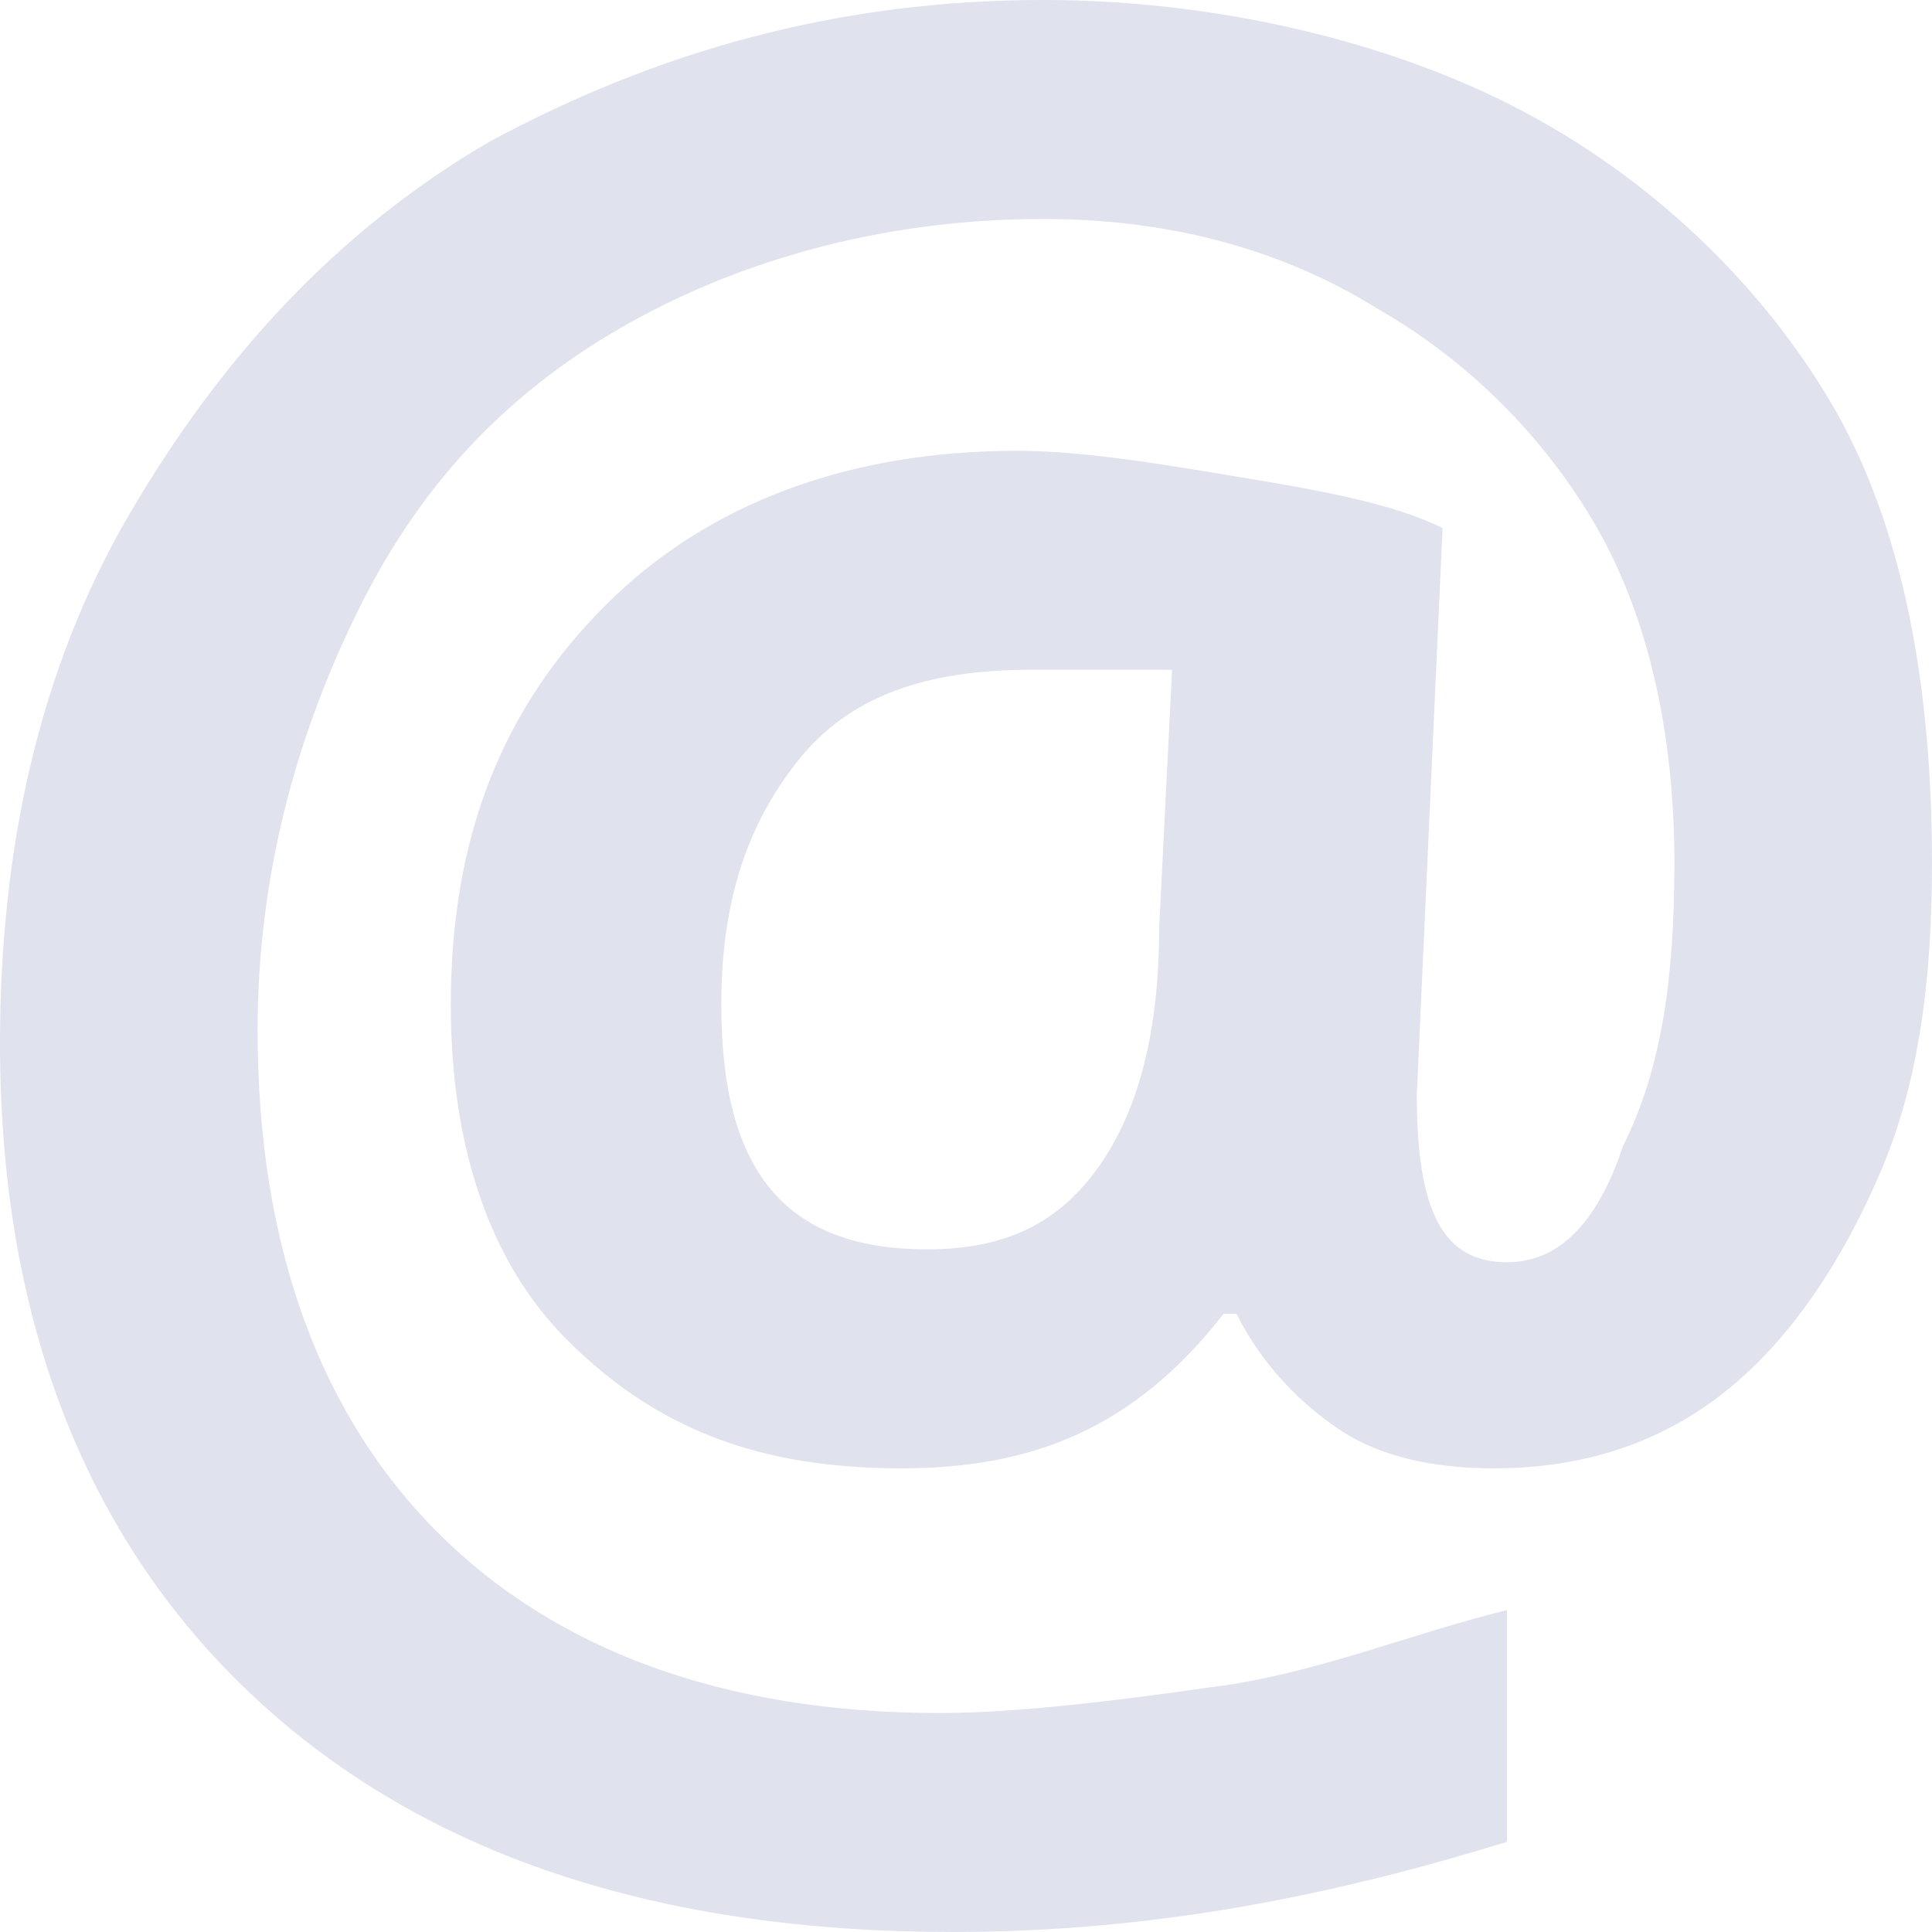 <?xml version="1.0" encoding="utf-8"?>
<!-- Generator: Adobe Illustrator 19.0.0, SVG Export Plug-In . SVG Version: 6.00 Build 0)  -->
<svg version="1.1" id="message-icon" xmlns="http://www.w3.org/2000/svg" xmlns:xlink="http://www.w3.org/1999/xlink" x="0px"
	 y="0px" viewBox="0 0 15 15" style="enable-background:new 0 0 15 15;" xml:space="preserve">
<style type="text/css">
	.st0{fill:#E0E3ED;}
</style>
<path id="arroba" class="st0" d="M15,6.7c0,0.9-0.1,1.7-0.4,2.4c-0.3,0.7-0.7,1.3-1.2,1.7s-1.1,0.6-1.8,0.6c-0.5,0-0.9-0.1-1.2-0.3
	c-0.3-0.2-0.6-0.5-0.8-0.9H9.5C8.8,11.1,8,11.4,7,11.4c-1.1,0-1.9-0.3-2.6-1C3.8,9.8,3.5,8.9,3.5,7.8c0-1.3,0.4-2.3,1.2-3.1
	s1.9-1.2,3.2-1.2c0.5,0,1.1,0.1,1.7,0.2c0.6,0.1,1.2,0.2,1.6,0.4L11,8.5c0,0.9,0.2,1.3,0.7,1.3c0.4,0,0.7-0.3,0.9-0.9
	C12.9,8.3,13,7.6,13,6.7c0-1-0.2-1.9-0.6-2.6s-1-1.3-1.7-1.7C9.9,1.9,9,1.7,8.1,1.7C6.9,1.7,5.8,2,4.9,2.5S3.3,3.7,2.8,4.7
	C2.3,5.7,2,6.8,2,8c0,1.7,0.5,3,1.4,3.9c0.9,0.9,2.2,1.4,3.9,1.4c0.6,0,1.4-0.1,2.1-0.2c0.8-0.1,1.5-0.4,2.3-0.6v1.8
	C10.4,14.7,9,15,7.4,15c-2.3,0-4.1-0.6-5.4-1.8s-2-2.9-2-5.1C0,6.6,0.3,5.2,1,4s1.6-2.2,2.8-2.9C5.1,0.4,6.5,0,8.1,0
	c1.3,0,2.6,0.3,3.6,0.8s1.9,1.3,2.5,2.3S15,5.4,15,6.7z M5.6,7.8c0,1.3,0.5,1.9,1.6,1.9c0.6,0,1-0.2,1.3-0.6c0.3-0.4,0.5-1,0.5-1.9
	l0.1-2C8.8,5.2,8.4,5.2,8,5.2c-0.8,0-1.4,0.2-1.8,0.7S5.6,7,5.6,7.8z"/>
</svg>
